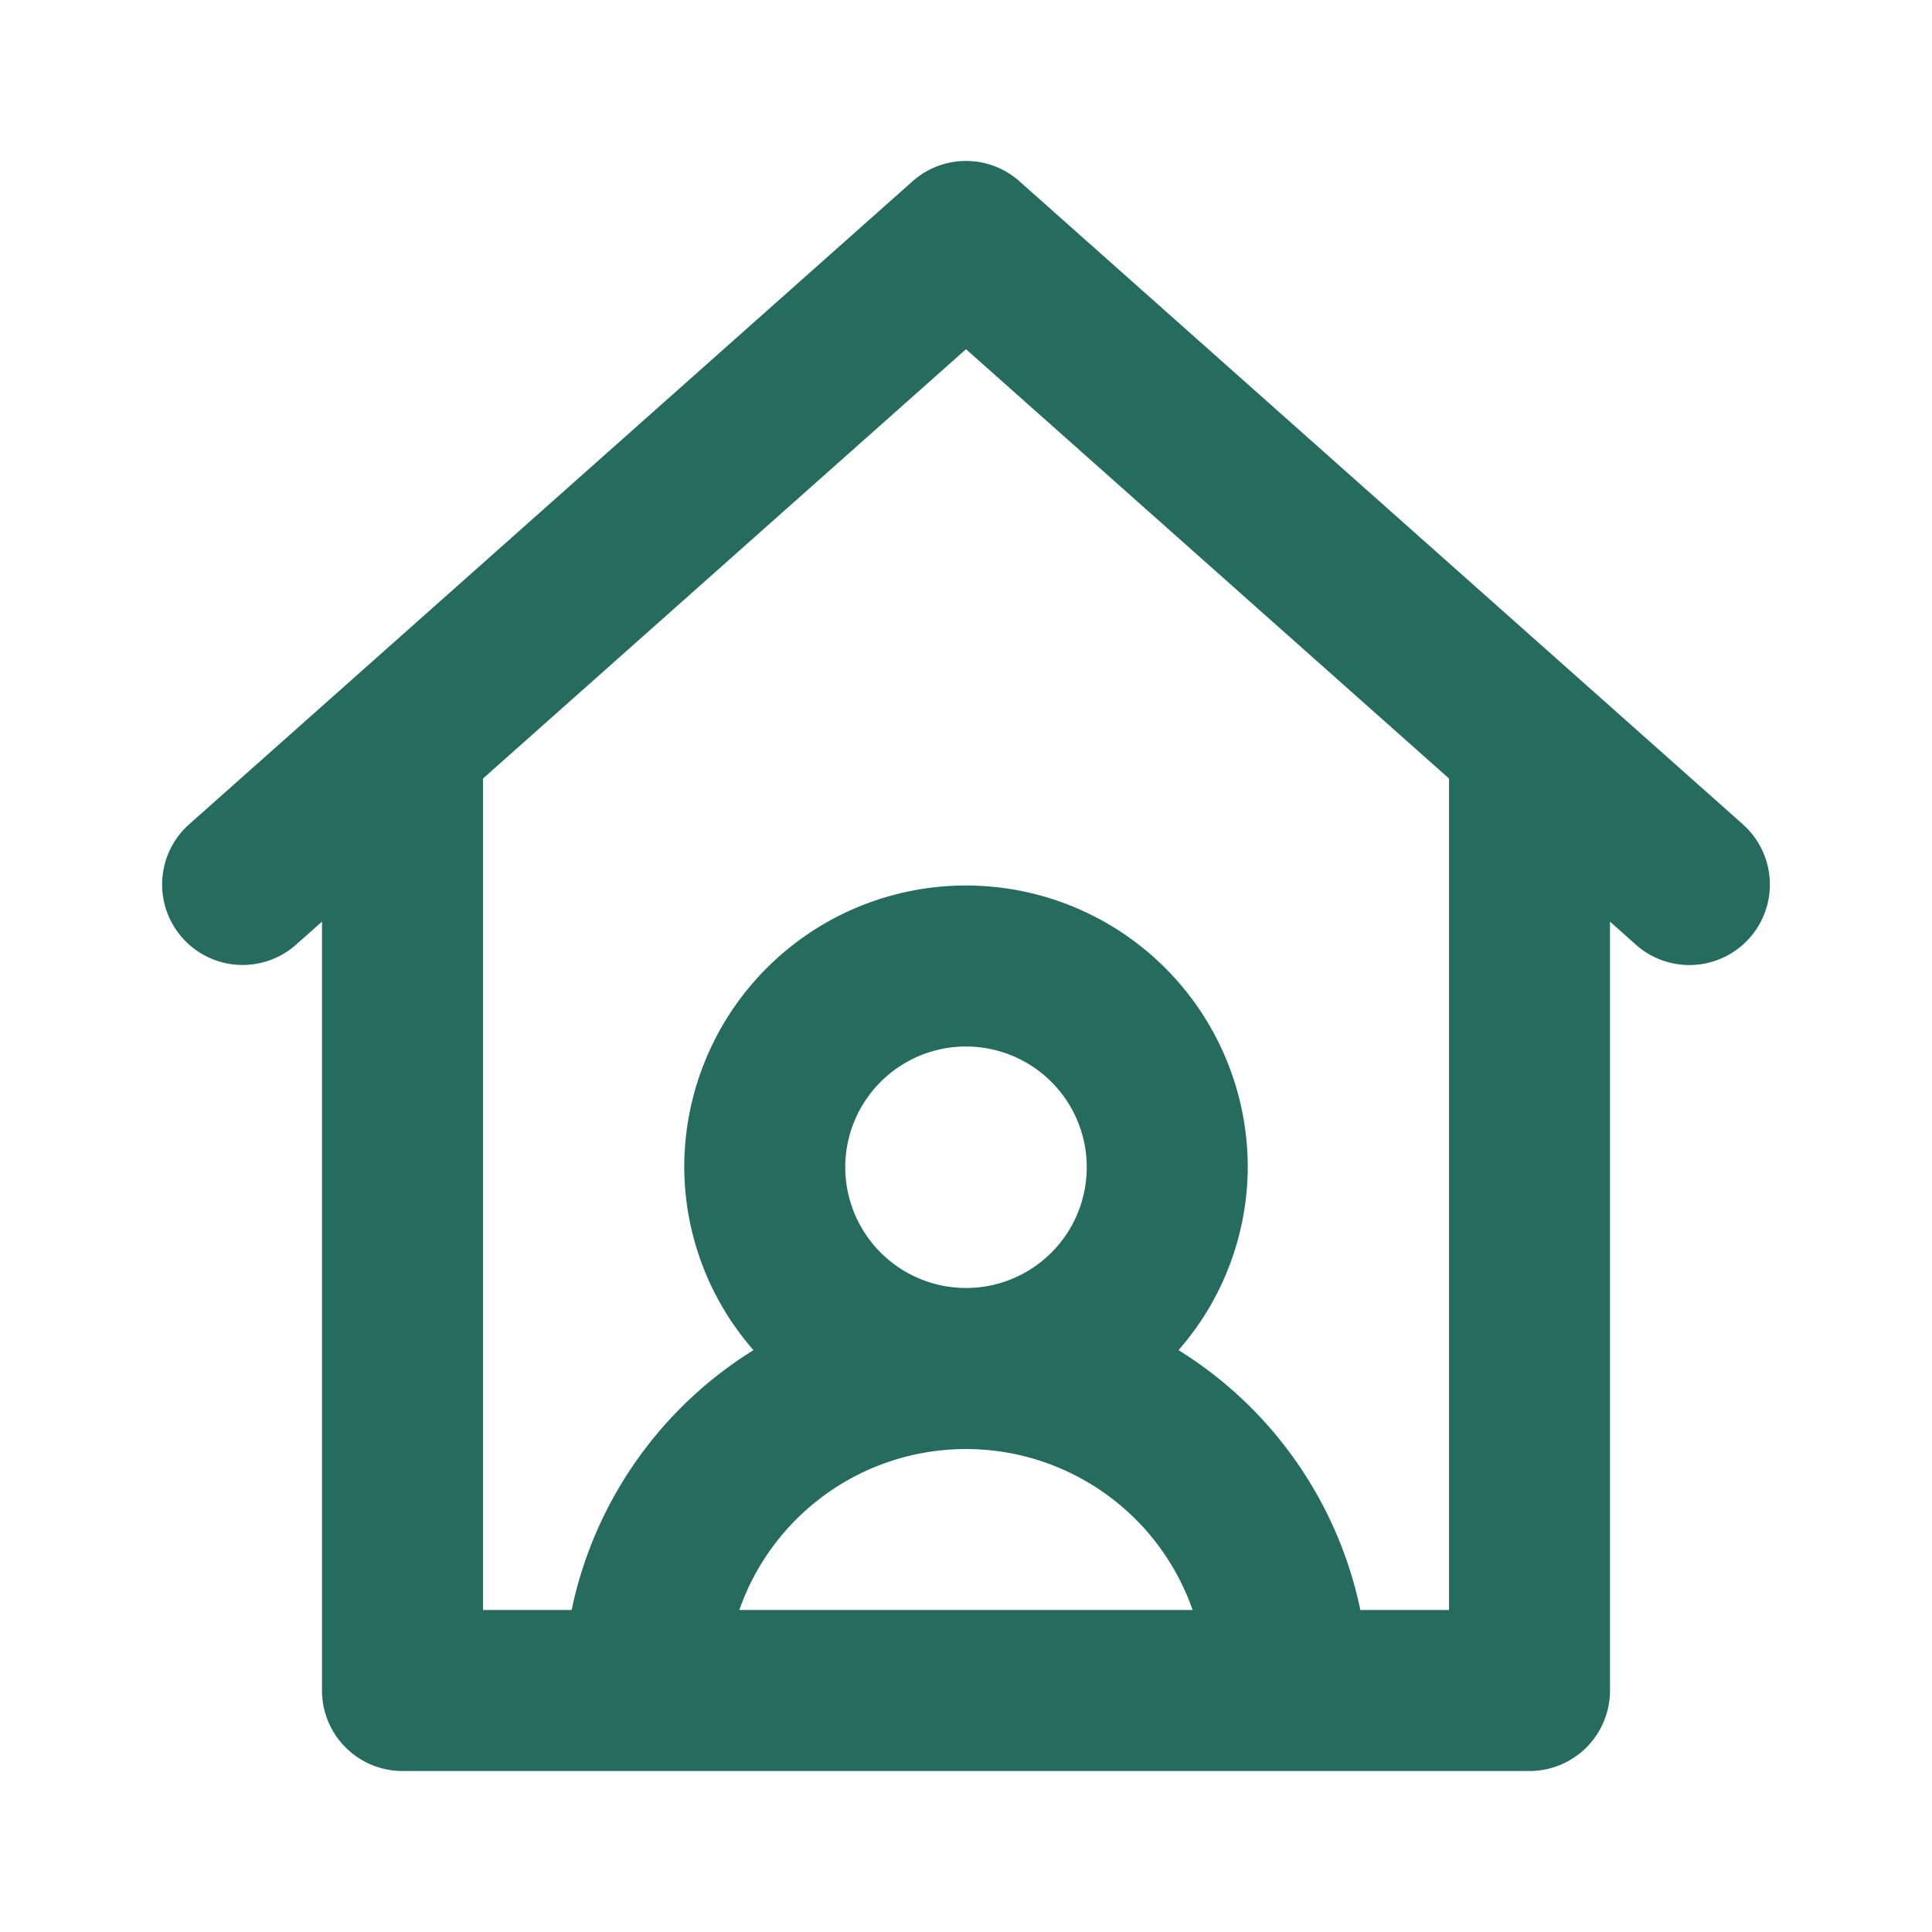 <svg xmlns="http://www.w3.org/2000/svg" data-name="Layer 1" viewBox="0 0 24 24"><path fill="#256B5E" d="M21.664,10.252l-9-8a.999.999,0,0,0-1.328,0l-9,8a1.0 1,0,0,0,1.328,1.495L4,11.449V21a1.0 1,0,0,0,1,1H19a1.0 1,0,0,0,1-1V11.449l.336.299a1.0 1,0,0,0,1.328-1.495ZM9.184,20a2.982,2.982,0,0,1,5.631,0ZM10.5,14.5A1.5,1.5,0,1,1,12,16,1.502,1.502,0,0,1,10.5,14.5ZM18,20H16.899a5.001,5.001,0,0,0-2.259-3.228A3.468,3.468,0,0,0,15.5,14.5a3.5,3.5,0,0,0-7,0,3.468,3.468,0,0,0,.86,2.272A5.001,5.001,0,0,0,7.101,20H6V9.671l6-5.333L18,9.671Z"/></svg>
